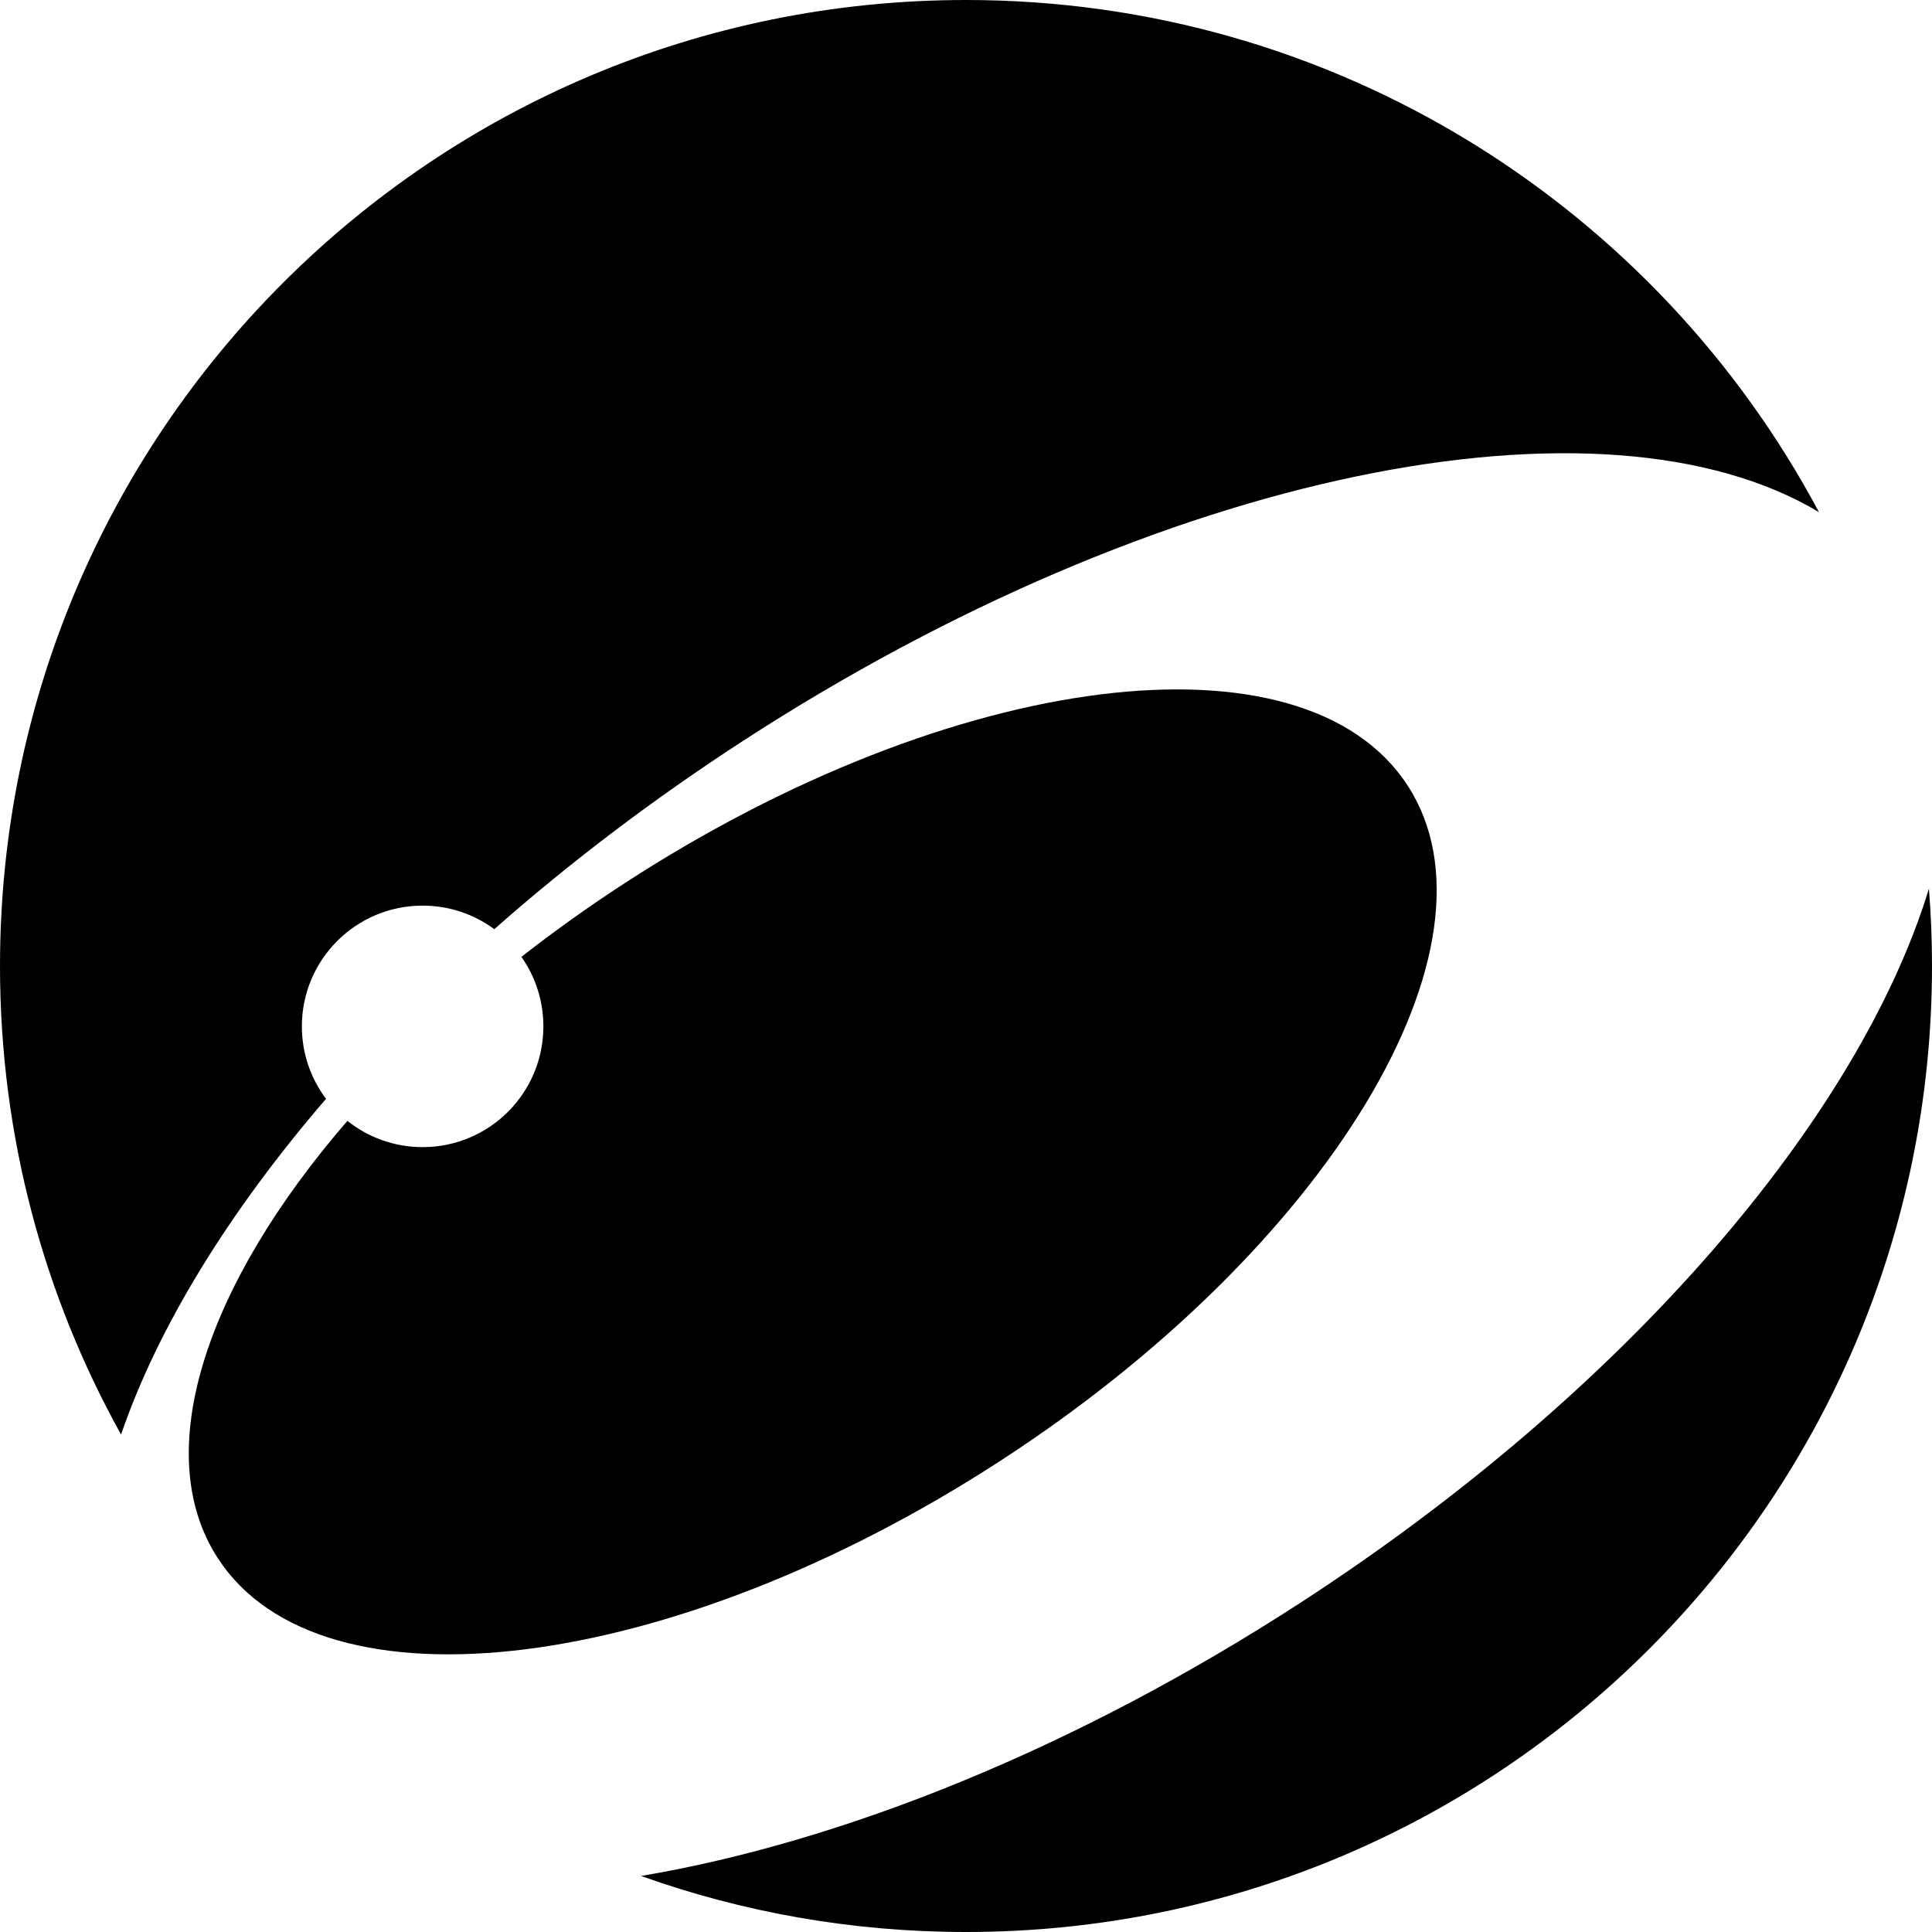 <svg xmlns="http://www.w3.org/2000/svg" width="32" height="32" viewBox="0 0 32 32">
  <path fill-rule="evenodd" d="M10.618,31.072 C13.941,30.511 17.804,28.972 21.551,26.539 C26.983,23.011 30.795,18.497 31.949,14.719 C31.983,15.141 32,15.569 32,16 C32,24.837 24.837,32 16,32 C14.112,32 12.3,31.673 10.618,31.072 Z M2.005,23.76 C0.727,21.462 0,18.816 0,16 C0,7.163 7.163,0 16,0 C22.119,0 27.437,3.435 30.128,8.483 C26.554,6.34 19.226,7.778 12.292,12.281 C10.793,13.255 9.418,14.303 8.187,15.39 C7.855,15.145 7.445,15 7,15 C5.895,15 5,15.895 5,17 C5,17.45 5.149,17.866 5.4,18.2 C3.776,20.086 2.61,21.996 2.005,23.76 Z M5.754,18.565 C6.096,18.837 6.529,19 7,19 C8.105,19 9,18.105 9,17 C9,16.571 8.865,16.174 8.636,15.849 C9.176,15.426 9.75,15.016 10.353,14.624 C15.795,11.09 21.598,10.368 23.315,13.011 C25.031,15.654 22.011,20.662 16.569,24.196 C11.127,27.73 5.324,28.452 3.608,25.809 C2.472,24.059 3.411,21.273 5.754,18.565 Z"/>
</svg>
